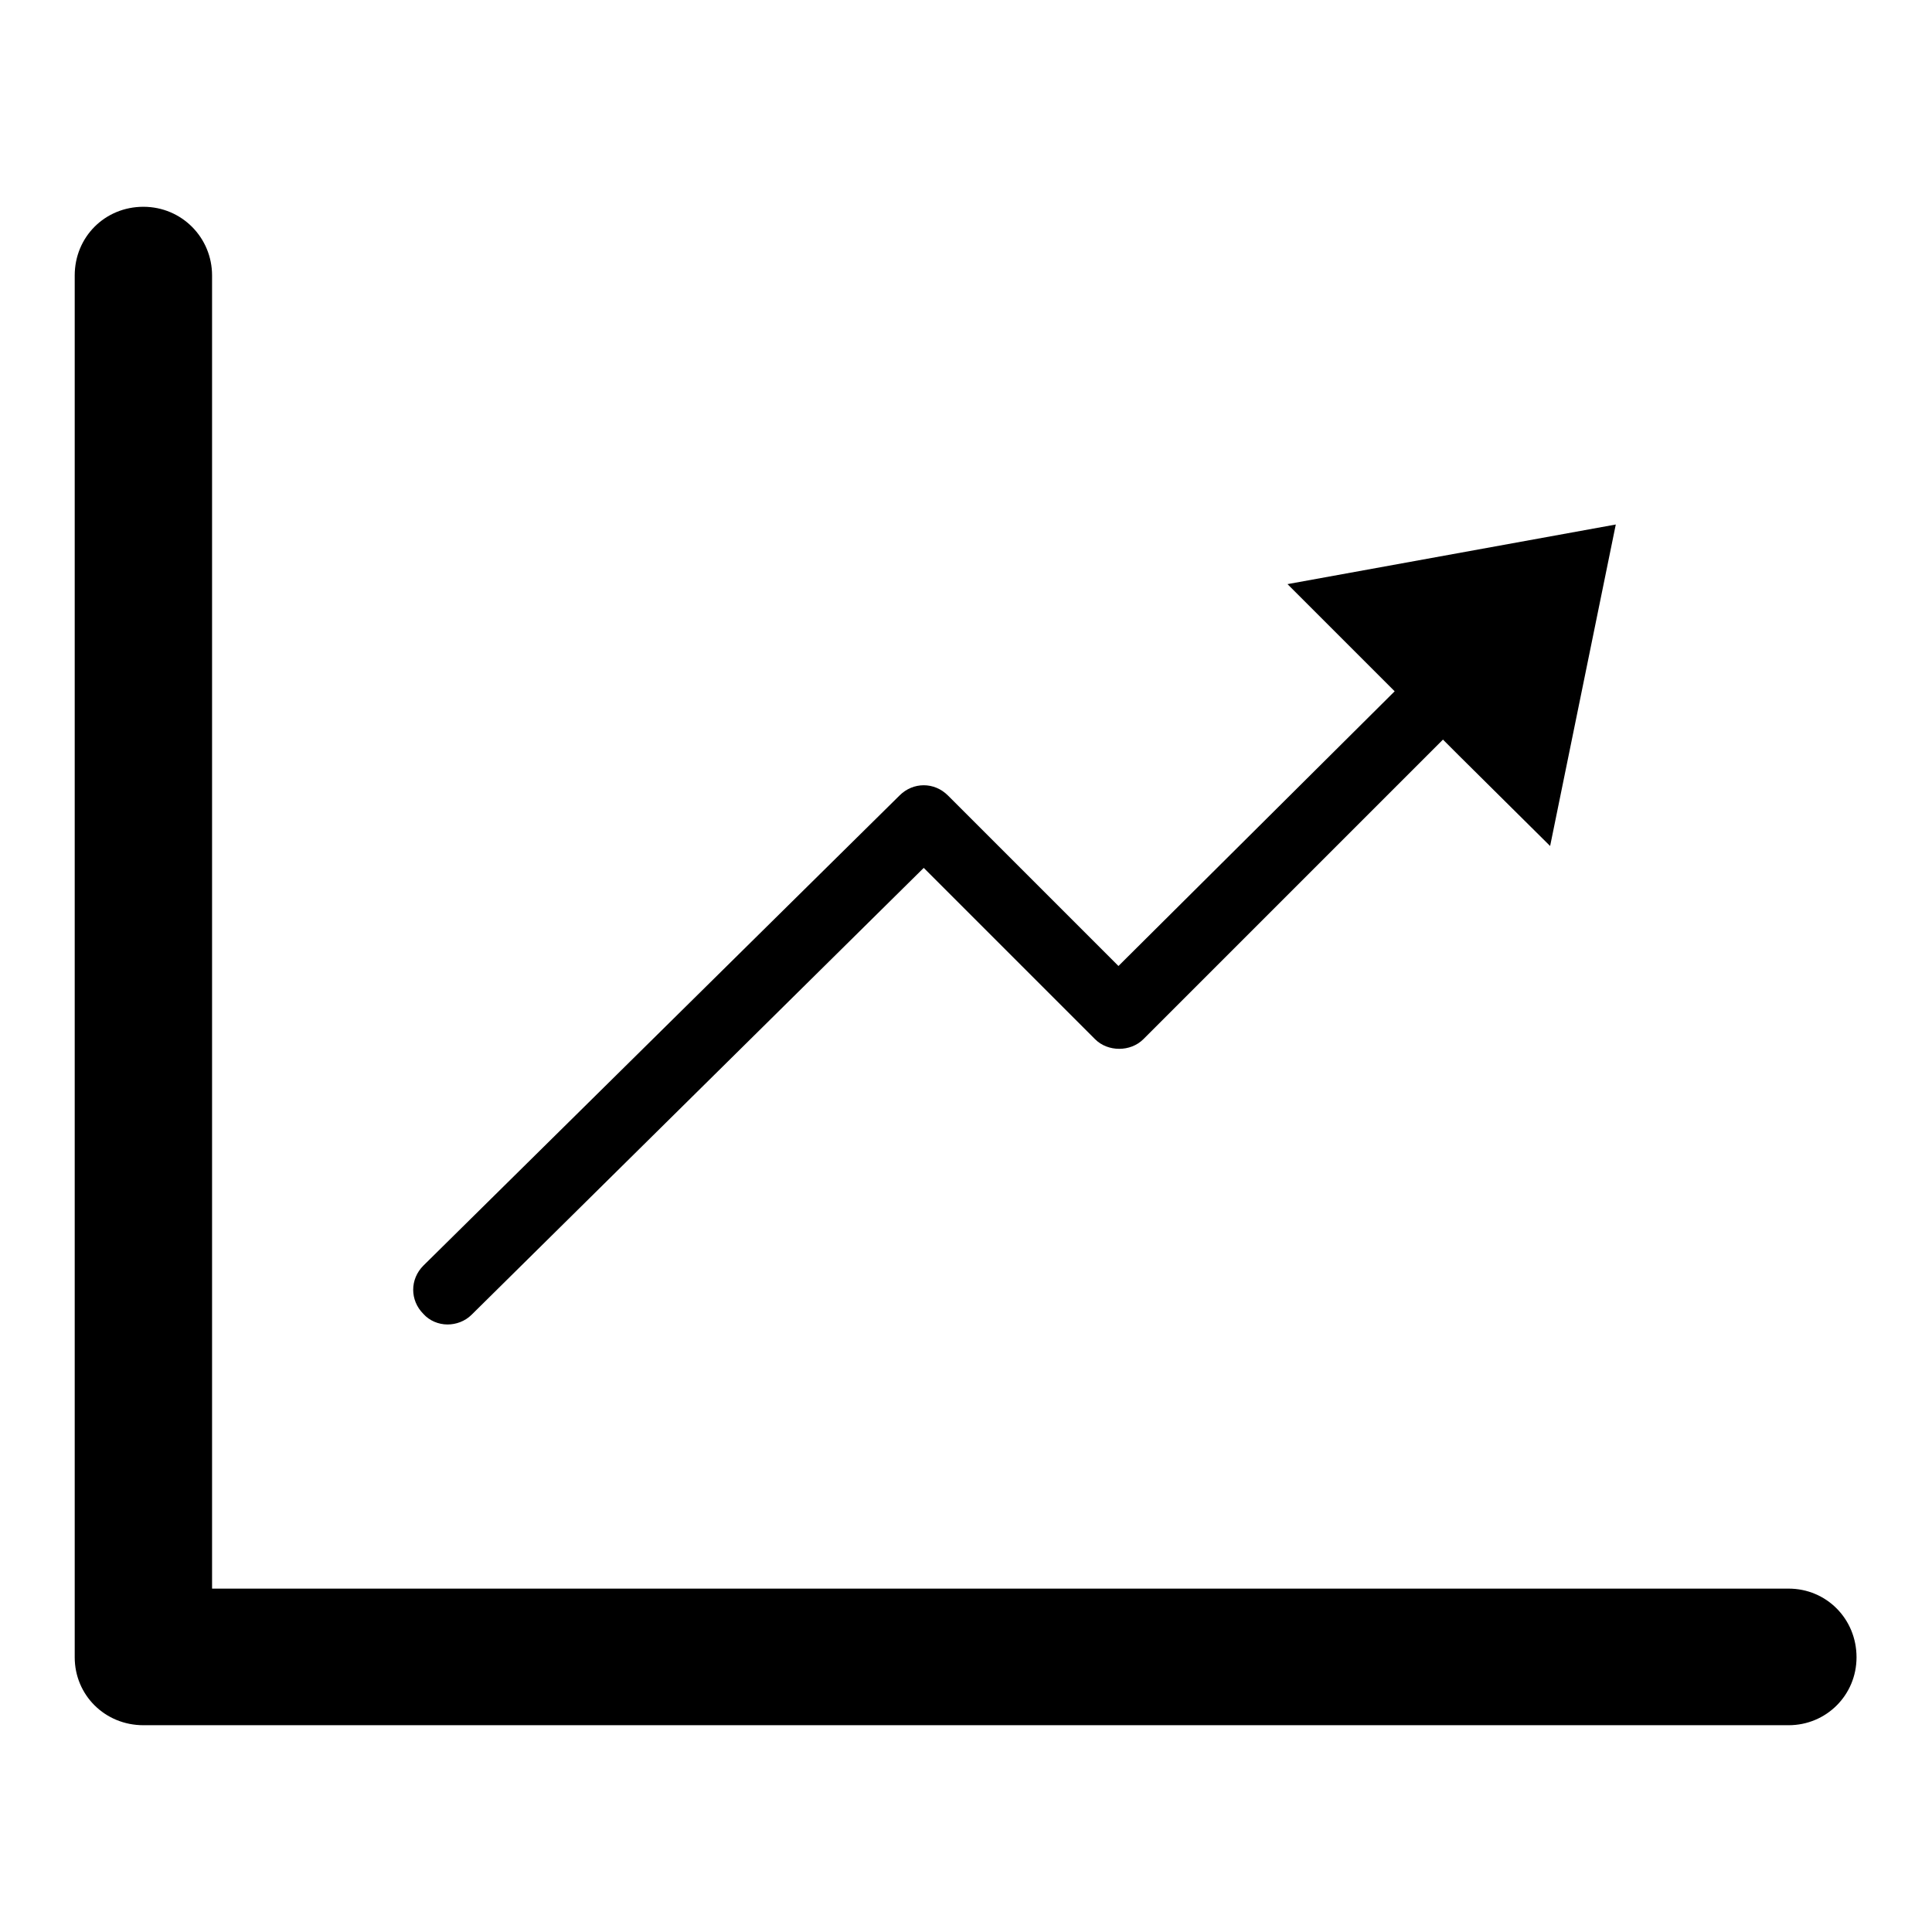 <?xml version="1.0" encoding="utf-8"?>
<!-- Svg Vector Icons : http://www.onlinewebfonts.com/icon -->
<!DOCTYPE svg PUBLIC "-//W3C//DTD SVG 1.1//EN" "http://www.w3.org/Graphics/SVG/1.1/DTD/svg11.dtd">
<svg version="1.1" xmlns="http://www.w3.org/2000/svg" xmlns:xlink="http://www.w3.org/1999/xlink" x="0px" y="0px" viewBox="0 0 256 256" enable-background="new 0 0 256 256" xml:space="preserve">
<g> <path fill="#000000" d="M237,210.5H28.1v-174c0-5-4-9.1-9.1-9.1s-9.1,4-9.1,9.1v183.1c0,5,4,9,9.1,9H237c5,0,9-4,9-9 C246,214.5,242,210.5,237,210.5z M59.3,175.5c1.1,0,2.3-0.4,3.2-1.3l59.9-59.2l22.7,22.7c1.7,1.7,4.7,1.7,6.4,0l39.7-39.7l2.1,2.1 l12.1,12l8.7-42.6l-43.5,7.9L183,89.8l1.8,1.8L148.2,128l-22.6-22.6c-1.8-1.8-4.6-1.8-6.4,0l-63.1,62.3c-1.8,1.8-1.8,4.6,0,6.4 C56.9,175,58.1,175.5,59.3,175.5z"/></g>
</svg>